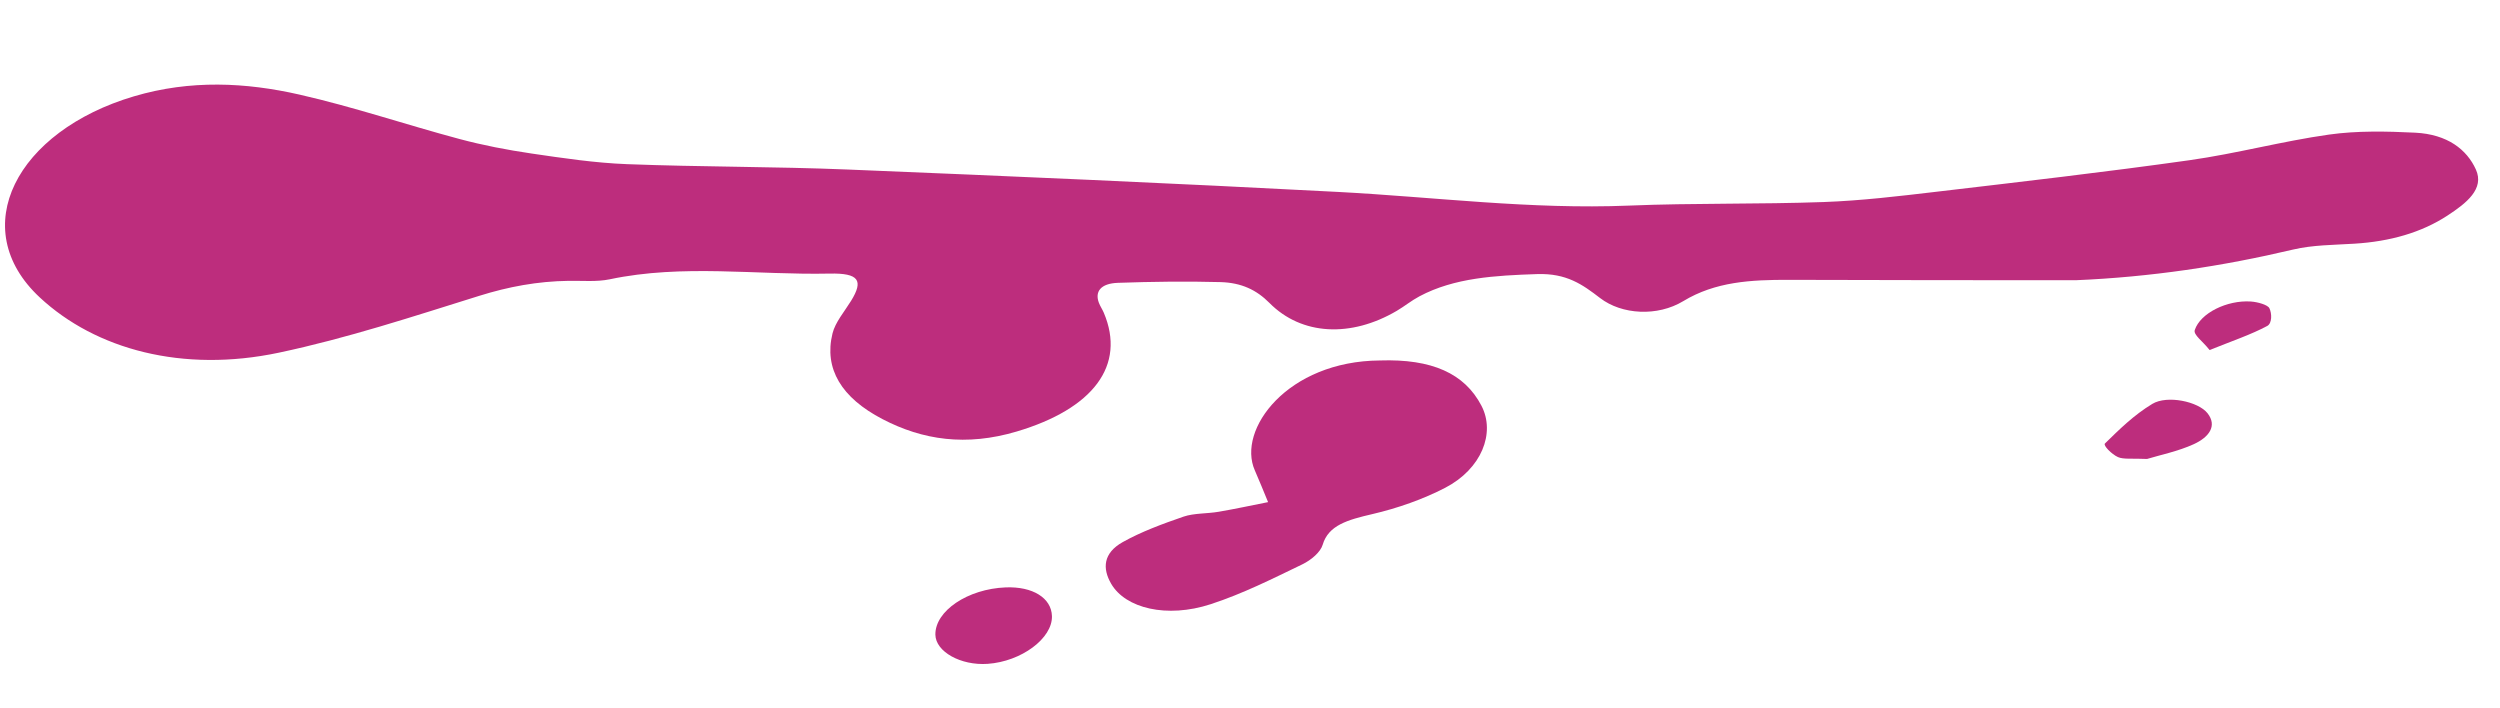 <svg width="113" height="32" viewBox="0 0 113 32" fill="none" xmlns="http://www.w3.org/2000/svg">
<path d="M49.891 14.134C49.827 13.983 49.728 13.84 49.67 13.688C49.479 13.184 49.747 12.811 50.53 12.784C52.073 12.731 53.623 12.709 55.162 12.751C56.114 12.777 56.796 13.105 57.378 13.692C58.838 15.168 61.069 15.264 63.134 14.05C63.489 13.841 63.793 13.588 64.162 13.392C65.743 12.551 67.59 12.453 69.471 12.389C70.814 12.343 71.531 12.863 72.325 13.472C73.307 14.227 74.919 14.317 76.084 13.611C77.531 12.733 79.137 12.643 80.868 12.649C85.186 12.667 89.504 12.662 93.823 12.666C97.204 12.524 100.452 12.036 103.656 11.278C104.521 11.073 105.49 11.072 106.415 11.015C108.025 10.917 109.447 10.514 110.623 9.745C111.487 9.181 112.306 8.535 111.91 7.662C111.503 6.763 110.631 6.07 109.163 5.997C107.877 5.933 106.533 5.905 105.273 6.083C103.148 6.383 101.093 6.941 98.969 7.241C95.162 7.778 91.33 8.219 87.502 8.67C85.821 8.868 84.126 9.071 82.434 9.132C79.501 9.238 76.561 9.173 73.629 9.293C69.18 9.475 64.859 8.906 60.478 8.675C53.094 8.286 45.699 7.964 38.303 7.662C34.992 7.527 31.661 7.548 28.349 7.42C26.894 7.365 25.451 7.148 24.026 6.939C22.917 6.776 21.813 6.563 20.763 6.281C18.342 5.634 16.005 4.838 13.541 4.277C11.113 3.724 8.611 3.597 6.058 4.353C0.741 5.926 -1.558 10.322 1.798 13.444C4.329 15.799 8.263 16.86 12.605 15.941C15.71 15.284 18.686 14.299 21.664 13.371C22.983 12.959 24.29 12.714 25.704 12.694C26.323 12.685 26.979 12.746 27.556 12.625C30.868 11.927 34.187 12.437 37.499 12.366C38.831 12.338 39.034 12.681 38.47 13.596C38.169 14.084 37.754 14.565 37.629 15.071C37.236 16.67 38.038 17.98 39.885 18.942C41.704 19.892 43.669 20.183 45.953 19.505C49.409 18.479 50.904 16.52 49.891 14.134Z" fill="#BD2D7D"/>
<path d="M66.962 18.34C66.198 16.875 64.718 16.215 62.372 16.293C58.19 16.322 55.901 19.42 56.718 21.261C56.928 21.737 57.118 22.217 57.317 22.696C56.575 22.843 55.837 23.003 55.089 23.131C54.563 23.222 53.967 23.191 53.499 23.351C52.54 23.681 51.571 24.04 50.745 24.504C49.864 24.999 49.82 25.691 50.226 26.388C50.87 27.496 52.739 27.956 54.719 27.311C56.184 26.833 57.522 26.156 58.86 25.511C59.276 25.311 59.69 24.949 59.785 24.623C60.045 23.738 60.918 23.497 62.027 23.238C63.185 22.969 64.334 22.56 65.314 22.053C66.972 21.196 67.602 19.569 66.962 18.34Z" fill="#BD2D7D"/>
<path d="M47.548 27.846C47.523 27.026 46.677 26.502 45.457 26.55C43.742 26.618 42.263 27.613 42.279 28.688C42.291 29.456 43.427 30.091 44.643 30.006C46.166 29.901 47.578 28.851 47.548 27.846Z" fill="#BD2D7D"/>
<path d="M97.284 18.256C96.447 18.762 95.788 19.416 95.142 20.048C95.057 20.132 95.442 20.529 95.731 20.66C95.98 20.773 96.401 20.713 97.046 20.745C97.602 20.575 98.453 20.4 99.16 20.076C99.846 19.761 100.232 19.251 99.779 18.677C99.36 18.147 97.957 17.85 97.284 18.256Z" fill="#BD2D7D"/>
<path d="M101.732 13.628C100.666 13.559 99.454 14.149 99.203 14.919C99.133 15.134 99.555 15.414 99.874 15.822C100.903 15.407 101.753 15.123 102.481 14.732C102.699 14.614 102.695 14.171 102.576 13.931C102.499 13.776 102.042 13.648 101.732 13.628Z" fill="#BD2D7D"/>
</svg>
